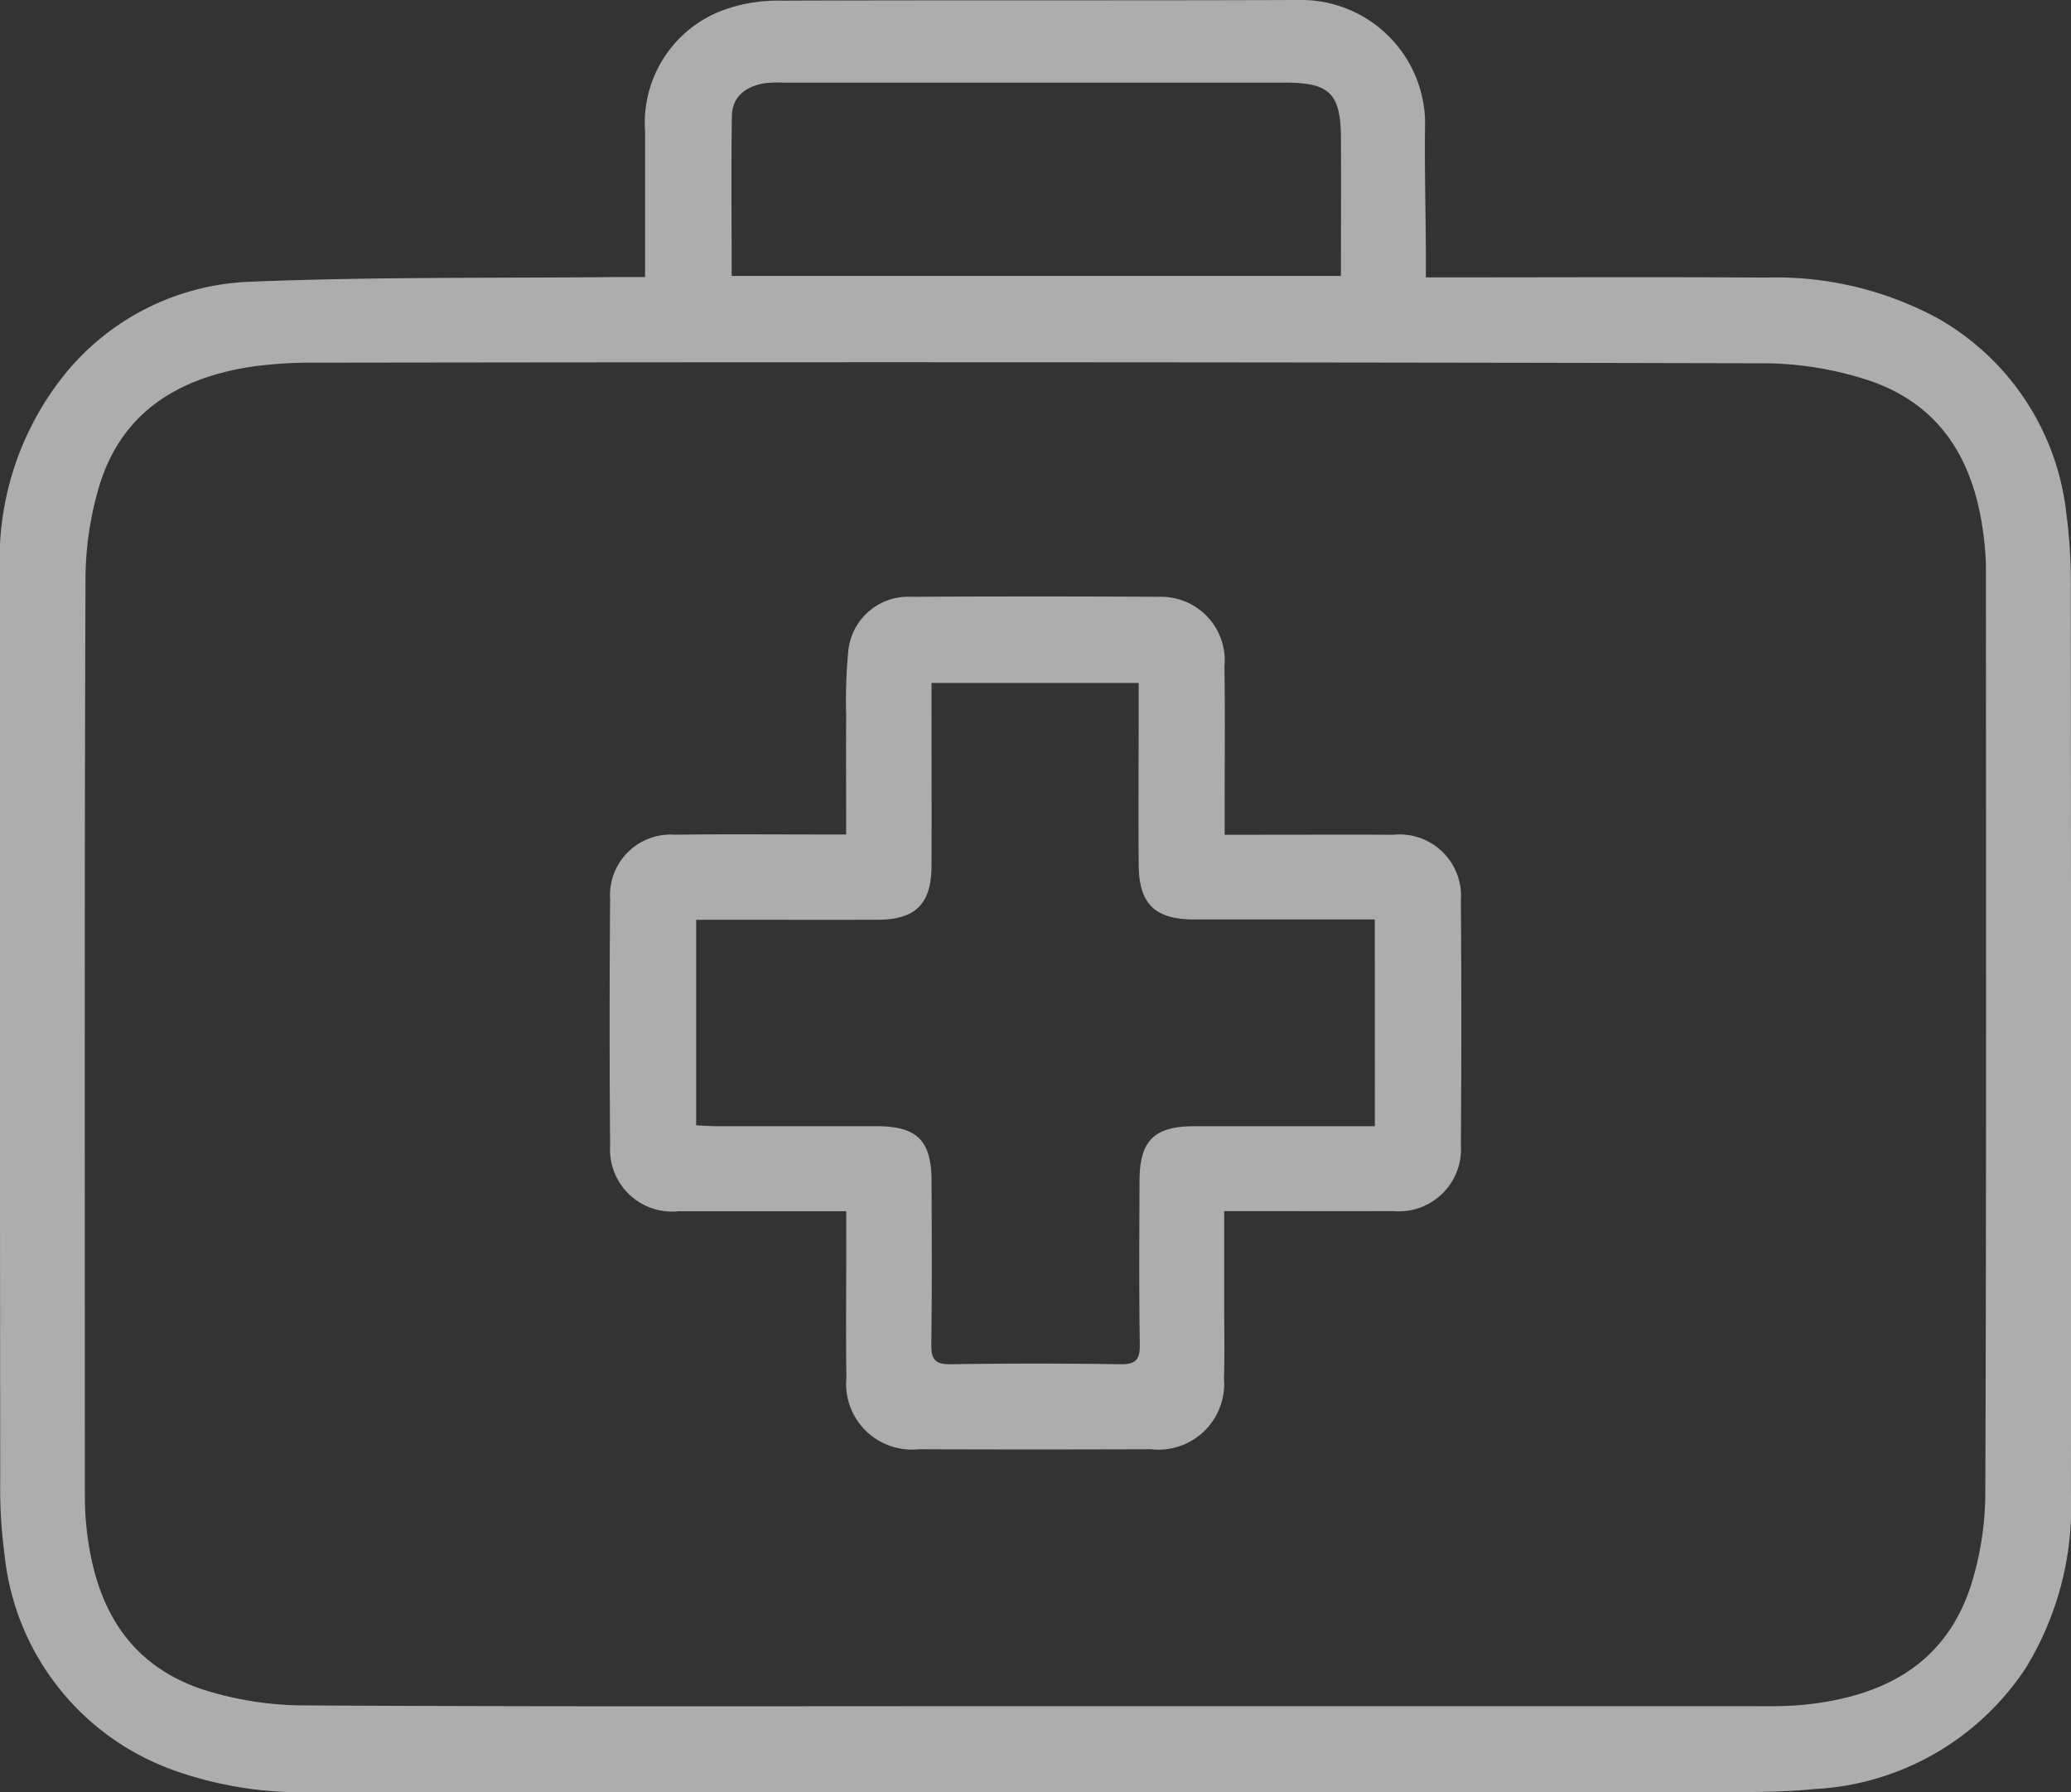 <svg xmlns="http://www.w3.org/2000/svg" xmlns:xlink="http://www.w3.org/1999/xlink" width="69.347" height="60" viewBox="0 0 69.347 60">
  <rect x="0" y="0" width="69.347" height="60" fill="#333333" stroke="none"/>
  <defs>
    <clipPath id="clip-path">
      <rect id="Rectangle_5188" data-name="Rectangle 5188" width="69.347" height="60" fill="#fff"/>
    </clipPath>
  </defs>
  <g id="Group_7903" data-name="Group 7903" opacity="0.6">
    <g id="Group_7902" data-name="Group 7902" clip-path="url(#clip-path)">
      <path id="Path_81490" data-name="Path 81490" d="M21.6,9.276c0-1.685,0-3.285,0-4.884A4.026,4.026,0,0,1,24.2.345,5.382,5.382,0,0,1,26.174.022C31.93,0,37.686.021,43.441,0a4.155,4.155,0,0,1,4.278,4.049c-.021,1.421.015,2.842.026,4.264,0,.292,0,.584,0,.974h.764c3.544,0,7.088-.017,10.631.007a11.375,11.375,0,0,1,5.72,1.349,8.589,8.589,0,0,1,4.334,6.576,17.314,17.314,0,0,1,.146,2.494q.014,15.165.006,30.329a10.324,10.324,0,0,1-1.511,5.8A9.027,9.027,0,0,1,60.768,59.9c-1.208.122-2.434.1-3.652.1q-23.294.009-46.587,0a12.7,12.7,0,0,1-4.712-.729A8.6,8.6,0,0,1,.152,52.053a16.924,16.924,0,0,1-.145-2.494Q-.007,34.394,0,19.23A9.879,9.879,0,0,1,2.19,12.505,8.381,8.381,0,0,1,8.306,9.436c4.123-.171,8.255-.119,12.384-.16.268,0,.536,0,.913,0m13,47.849q11.919,0,23.837,0c.654,0,1.313.018,1.962-.047,2.577-.259,4.677-1.292,5.563-3.9a10.35,10.35,0,0,0,.513-3.245c.037-10.2.023-20.4.021-30.6,0-.293,0-.587-.026-.88-.208-2.612-1.2-4.768-3.818-5.69a11.425,11.425,0,0,0-3.706-.6q-24.175-.057-48.351-.02a14.674,14.674,0,0,0-2.092.123c-2.417.35-4.349,1.442-5.143,3.88a11,11,0,0,0-.5,3.316c-.037,10.11-.022,20.221-.021,30.331,0,.338,0,.678.024,1.015.205,2.637,1.193,4.812,3.852,5.735a11.268,11.268,0,0,0,3.572.557c8.1.047,16.207.024,24.311.025m10.3-47.887c0-1.575.007-3.1,0-4.633-.008-1.467-.382-1.837-1.843-1.838q-8.388,0-16.776,0a4.272,4.272,0,0,0-.675.02c-.619.1-1.085.436-1.1,1.089C24.48,5.65,24.5,7.425,24.5,9.238Z" transform="translate(0 0)" fill="#fff"/>
      <path id="Path_81491" data-name="Path 81491" d="M95.815,94.18v2.972c0,.88.019,1.76-.006,2.639a2.2,2.2,0,0,1-2.444,2.357q-3.892.014-7.784,0a2.2,2.2,0,0,1-2.416-2.387c-.021-1.579,0-3.158-.005-4.737V94.18h-.68c-1.647,0-3.294,0-4.941,0a2.077,2.077,0,0,1-2.285-2.19q-.033-4.128,0-8.256a2.03,2.03,0,0,1,2.163-2.162c1.647-.022,3.294-.007,4.941-.007h.8c0-1.381-.007-2.683,0-3.986a17.44,17.44,0,0,1,.071-2.159,2.013,2.013,0,0,1,2.094-1.813q4.163-.023,8.326,0a2.131,2.131,0,0,1,2.176,2.332c.024,1.6.006,3.2.006,4.8v.835H96.6c1.624,0,3.249-.007,4.873,0a2.059,2.059,0,0,1,2.268,2.2q.03,4.094,0,8.188a2.081,2.081,0,0,1-2.263,2.213c-1.647.006-3.294,0-4.941,0h-.722m5.044-9.765h-.692c-1.783,0-3.565,0-5.348,0-1.325,0-1.856-.517-1.866-1.828-.013-1.782,0-3.564,0-5.347v-.744H86.016v.782c0,1.783.007,3.565,0,5.347-.007,1.274-.537,1.8-1.814,1.8-1.783.005-3.565,0-5.348,0h-.719v6.883c.249.011.469.029.689.029q2.674,0,5.348,0c1.354,0,1.839.474,1.845,1.822.007,1.827.016,3.655-.008,5.482-.006.487.112.674.638.666q2.842-.044,5.686,0c.5.007.665-.135.657-.647-.027-1.827-.016-3.655-.009-5.482,0-1.357.487-1.838,1.827-1.84q2.674,0,5.348,0h.705Z" transform="translate(-54.824 -53.625)" fill="#fff"/>
    </g>
  </g>
</svg>
